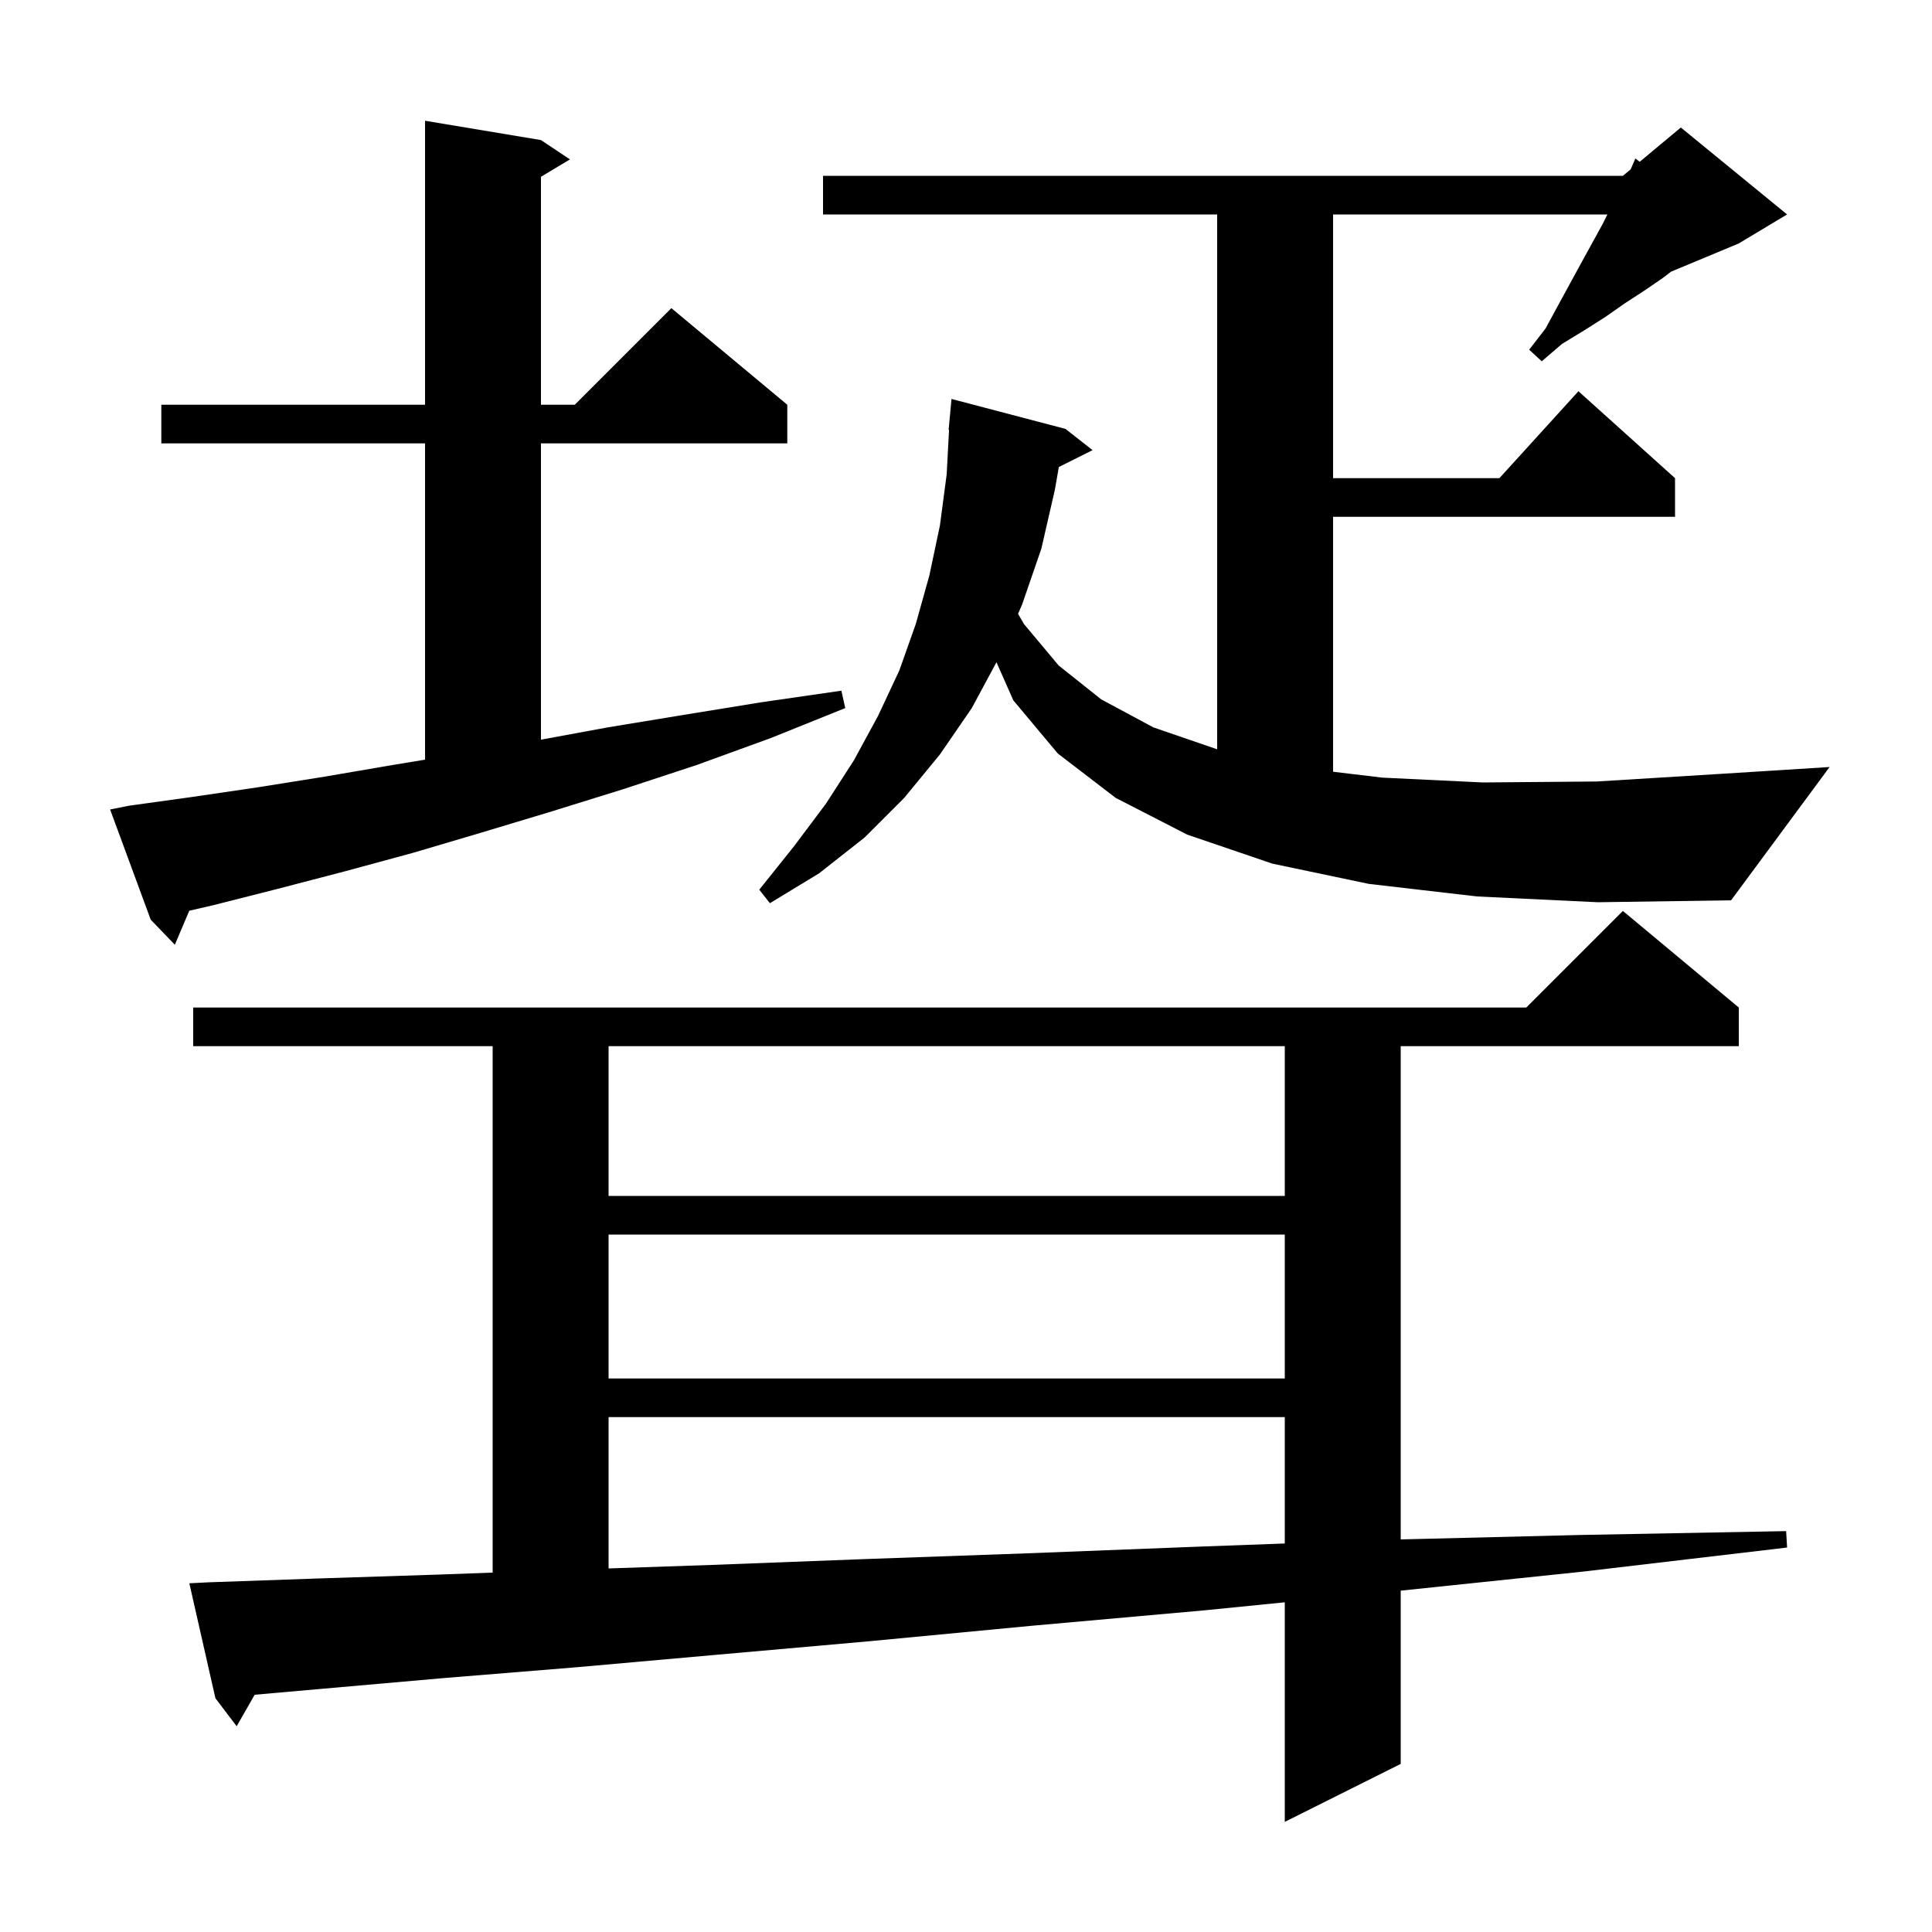 <svg xmlns="http://www.w3.org/2000/svg" xmlns:xlink="http://www.w3.org/1999/xlink" version="1.1" baseProfile="full" viewBox="0 0 200 200" width="200" height="200"><g fill="currentColor"><path d="M 21.6 163.8 L 33.0 163.4 L 45.4 163.0 L 51.0 162.794 L 51.0 108.3 L 20.0 108.3 L 20.0 104.3 L 158.0 104.3 L 168.0 94.3 L 180.0 104.3 L 180.0 108.3 L 145.0 108.3 L 145.0 159.36 L 163.6 158.9 L 184.9 158.5 L 185.0 160.2 L 163.8 162.7 L 145.0 164.664 L 145.0 182.6 L 133.0 188.6 L 133.0 165.87 L 124.7 166.7 L 106.8 168.3 L 90.0 169.9 L 74.2 171.3 L 59.6 172.6 L 46.1 173.7 L 33.6 174.8 L 26.363 175.44 L 24.5 178.7 L 22.3 175.8 L 19.6 163.9 Z M 63.0 146.7 L 63.0 162.364 L 73.7 162.0 L 89.4 161.4 L 106.3 160.8 L 124.3 160.1 L 133.0 159.781 L 133.0 146.7 Z M 63.0 127.8 L 63.0 142.7 L 133.0 142.7 L 133.0 127.8 Z M 63.0 108.3 L 63.0 123.8 L 133.0 123.8 L 133.0 108.3 Z M 13.4 83.4 L 19.9 82.5 L 26.7 81.5 L 33.6 80.4 L 40.6 79.2 L 44.0 78.641 L 44.0 45.9 L 16.7 45.9 L 16.7 41.9 L 44.0 41.9 L 44.0 12.5 L 56.0 14.5 L 59.0 16.5 L 56.0 18.3 L 56.0 41.9 L 59.5 41.9 L 69.5 31.9 L 81.5 41.9 L 81.5 45.9 L 56.0 45.9 L 56.0 76.571 L 62.9 75.3 L 70.8 74.0 L 78.8 72.7 L 87.1 71.5 L 87.5 73.3 L 79.8 76.4 L 72.1 79.2 L 64.5 81.7 L 57.1 84.0 L 49.8 86.2 L 42.7 88.3 L 35.7 90.2 L 28.8 92.0 L 22.1 93.7 L 19.594 94.278 L 18.1 97.8 L 15.6 95.2 L 11.4 83.8 Z M 152.9 92.8 L 141.7 91.5 L 131.7 89.4 L 122.9 86.4 L 115.5 82.6 L 109.5 78.0 L 104.9 72.5 L 103.154 68.556 L 100.6 73.3 L 97.3 78.1 L 93.6 82.6 L 89.5 86.7 L 84.8 90.4 L 79.7 93.5 L 78.6 92.1 L 82.2 87.6 L 85.5 83.2 L 88.4 78.7 L 90.9 74.1 L 93.1 69.4 L 94.8 64.6 L 96.2 59.6 L 97.3 54.4 L 98.0 49.1 L 98.246 44.5 L 98.2 44.5 L 98.5 41.3 L 110.3 44.4 L 113.1 46.6 L 109.611 48.344 L 109.2 50.7 L 107.8 56.8 L 105.8 62.6 L 105.389 63.541 L 106.0 64.6 L 109.6 68.9 L 114.0 72.4 L 119.4 75.3 L 126.0 77.566 L 126.0 22.2 L 85.2 22.2 L 85.2 18.2 L 168.0 18.2 L 168.807 17.528 L 169.3 16.4 L 169.737 16.752 L 174.0 13.2 L 185.0 22.2 L 180.0 25.2 L 172.986 28.123 L 172.1 28.8 L 170.2 30.1 L 168.2 31.4 L 166.2 32.8 L 164.0 34.2 L 161.7 35.6 L 159.6 37.4 L 158.3 36.2 L 160.0 34.0 L 161.3 31.6 L 163.7 27.2 L 165.9 23.2 L 166.4 22.2 L 138.0 22.2 L 138.0 49.5 L 155.218 49.5 L 163.4 40.5 L 173.4 49.5 L 173.4 53.5 L 138.0 53.5 L 138.0 79.89 L 143.1 80.5 L 153.5 81.0 L 165.3 80.9 L 178.3 80.1 L 189.4 79.4 L 179.2 93.2 L 165.4 93.4 Z "/></g></svg>